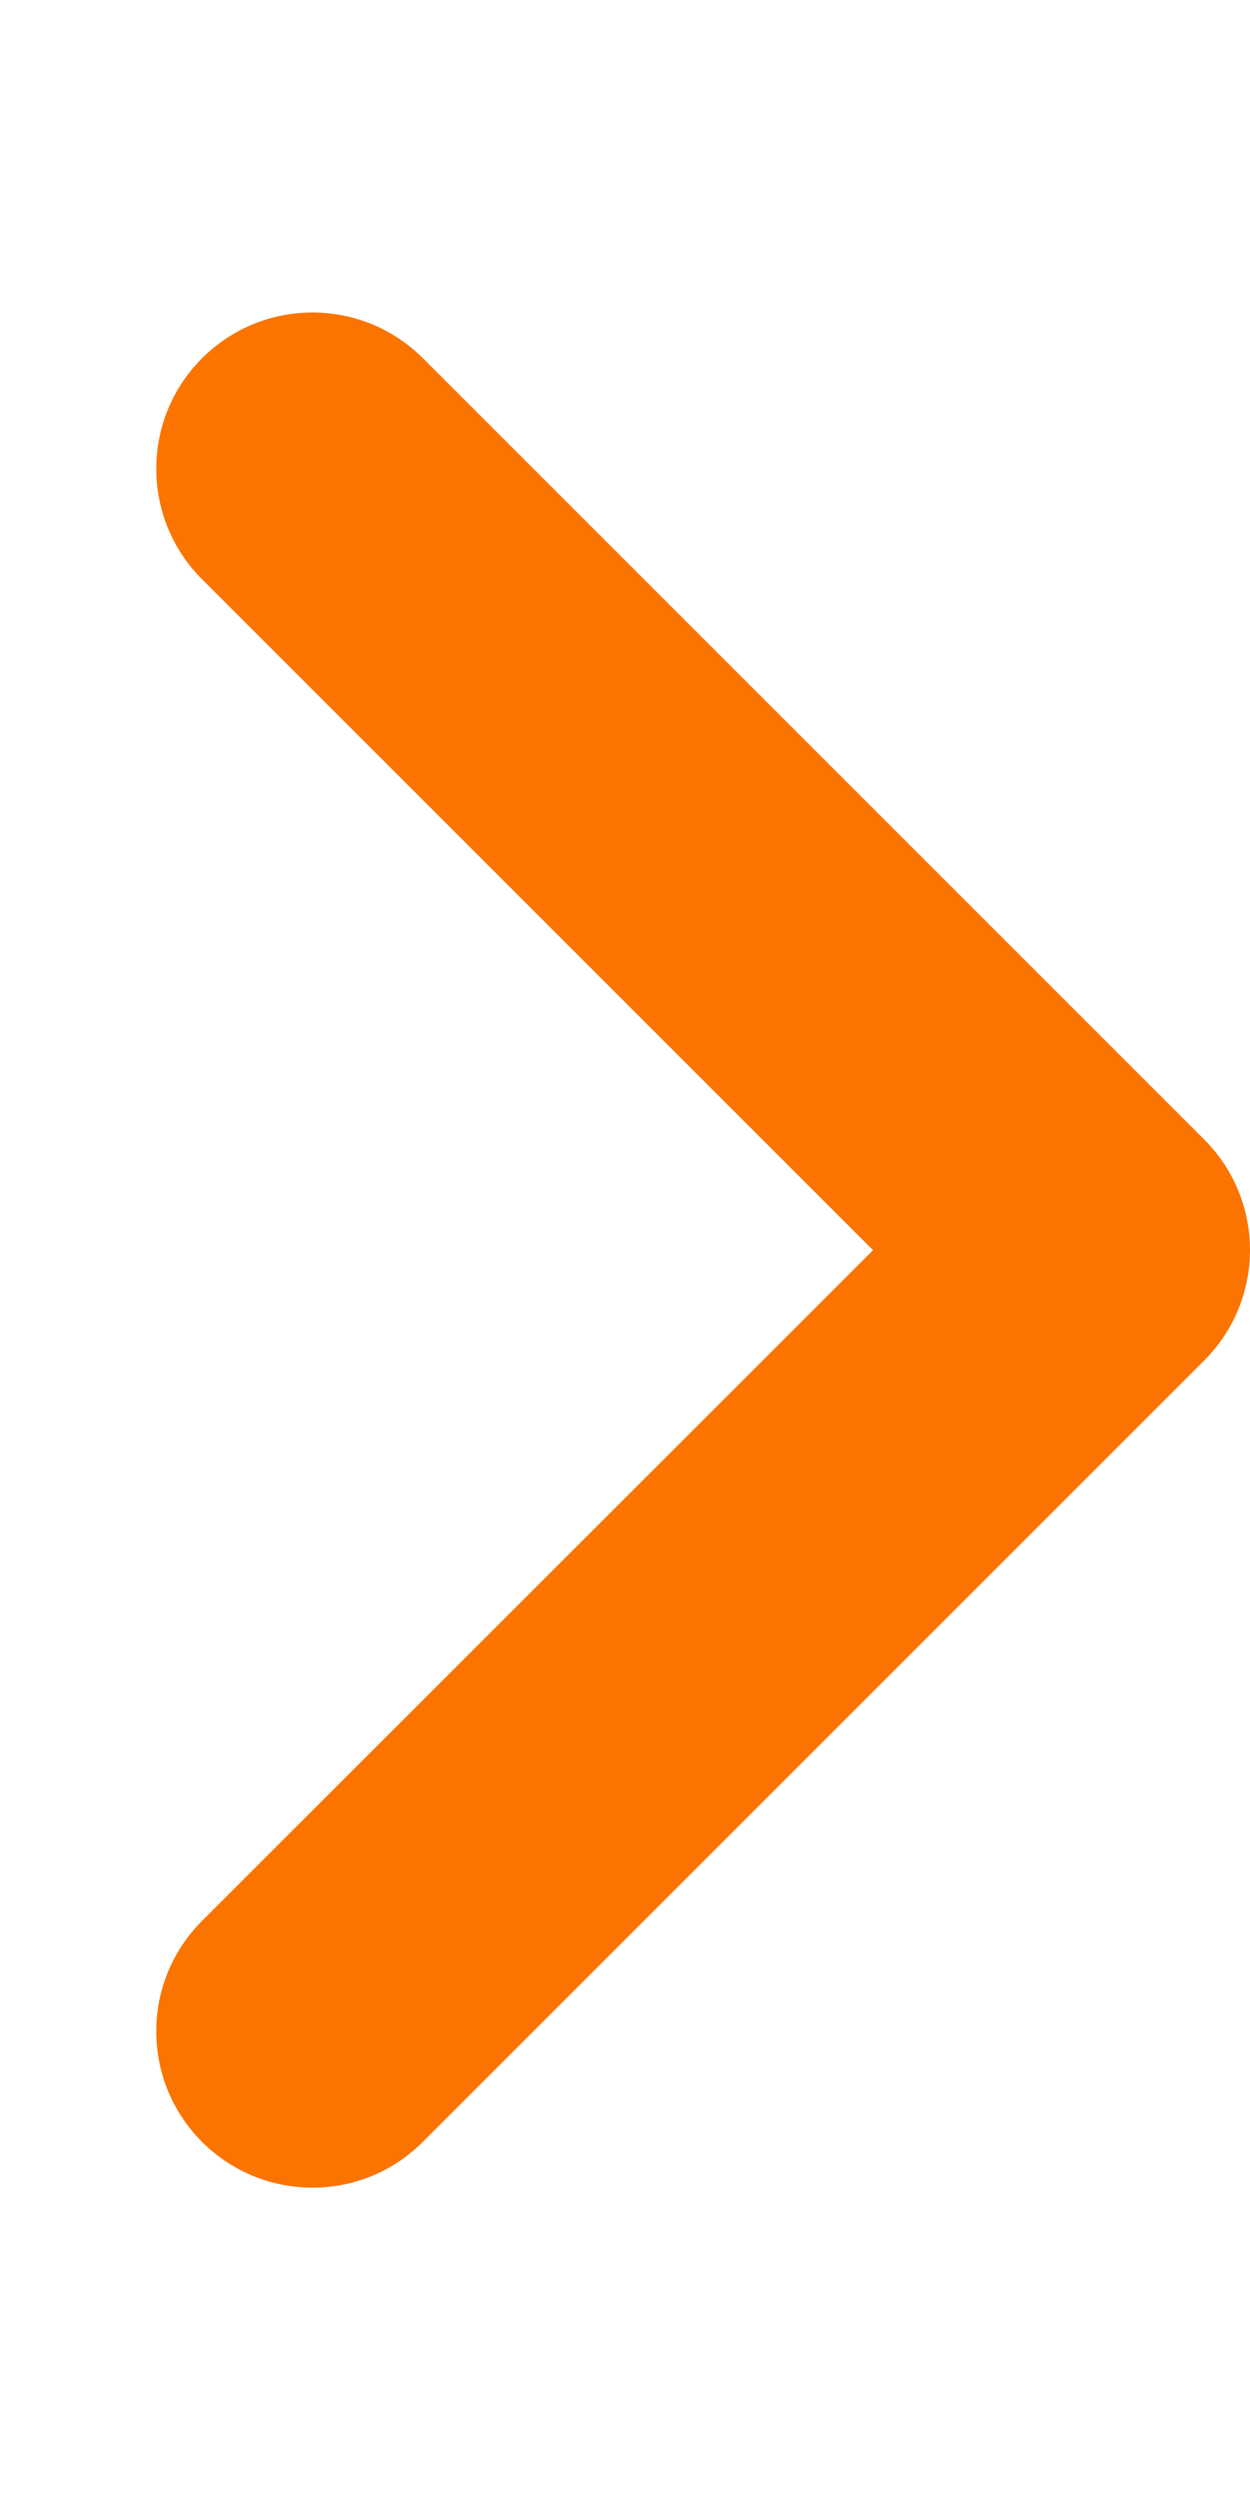 <svg width="16" height="32" viewBox="0 0 16 32" fill="none" xmlns="http://www.w3.org/2000/svg">
<path d="M4 28.002C3.488 28.002 2.976 27.806 2.586 27.416C1.805 26.634 1.805 25.369 2.586 24.587L11.175 16.002L2.586 7.414C1.805 6.633 1.805 5.367 2.586 4.586C3.367 3.805 4.633 3.805 5.414 4.586L15.414 14.586C16.195 15.367 16.195 16.633 15.414 17.414L5.414 27.414C5.023 27.808 4.512 28.002 4 28.002Z" fill="#FC7400"/>
</svg>

